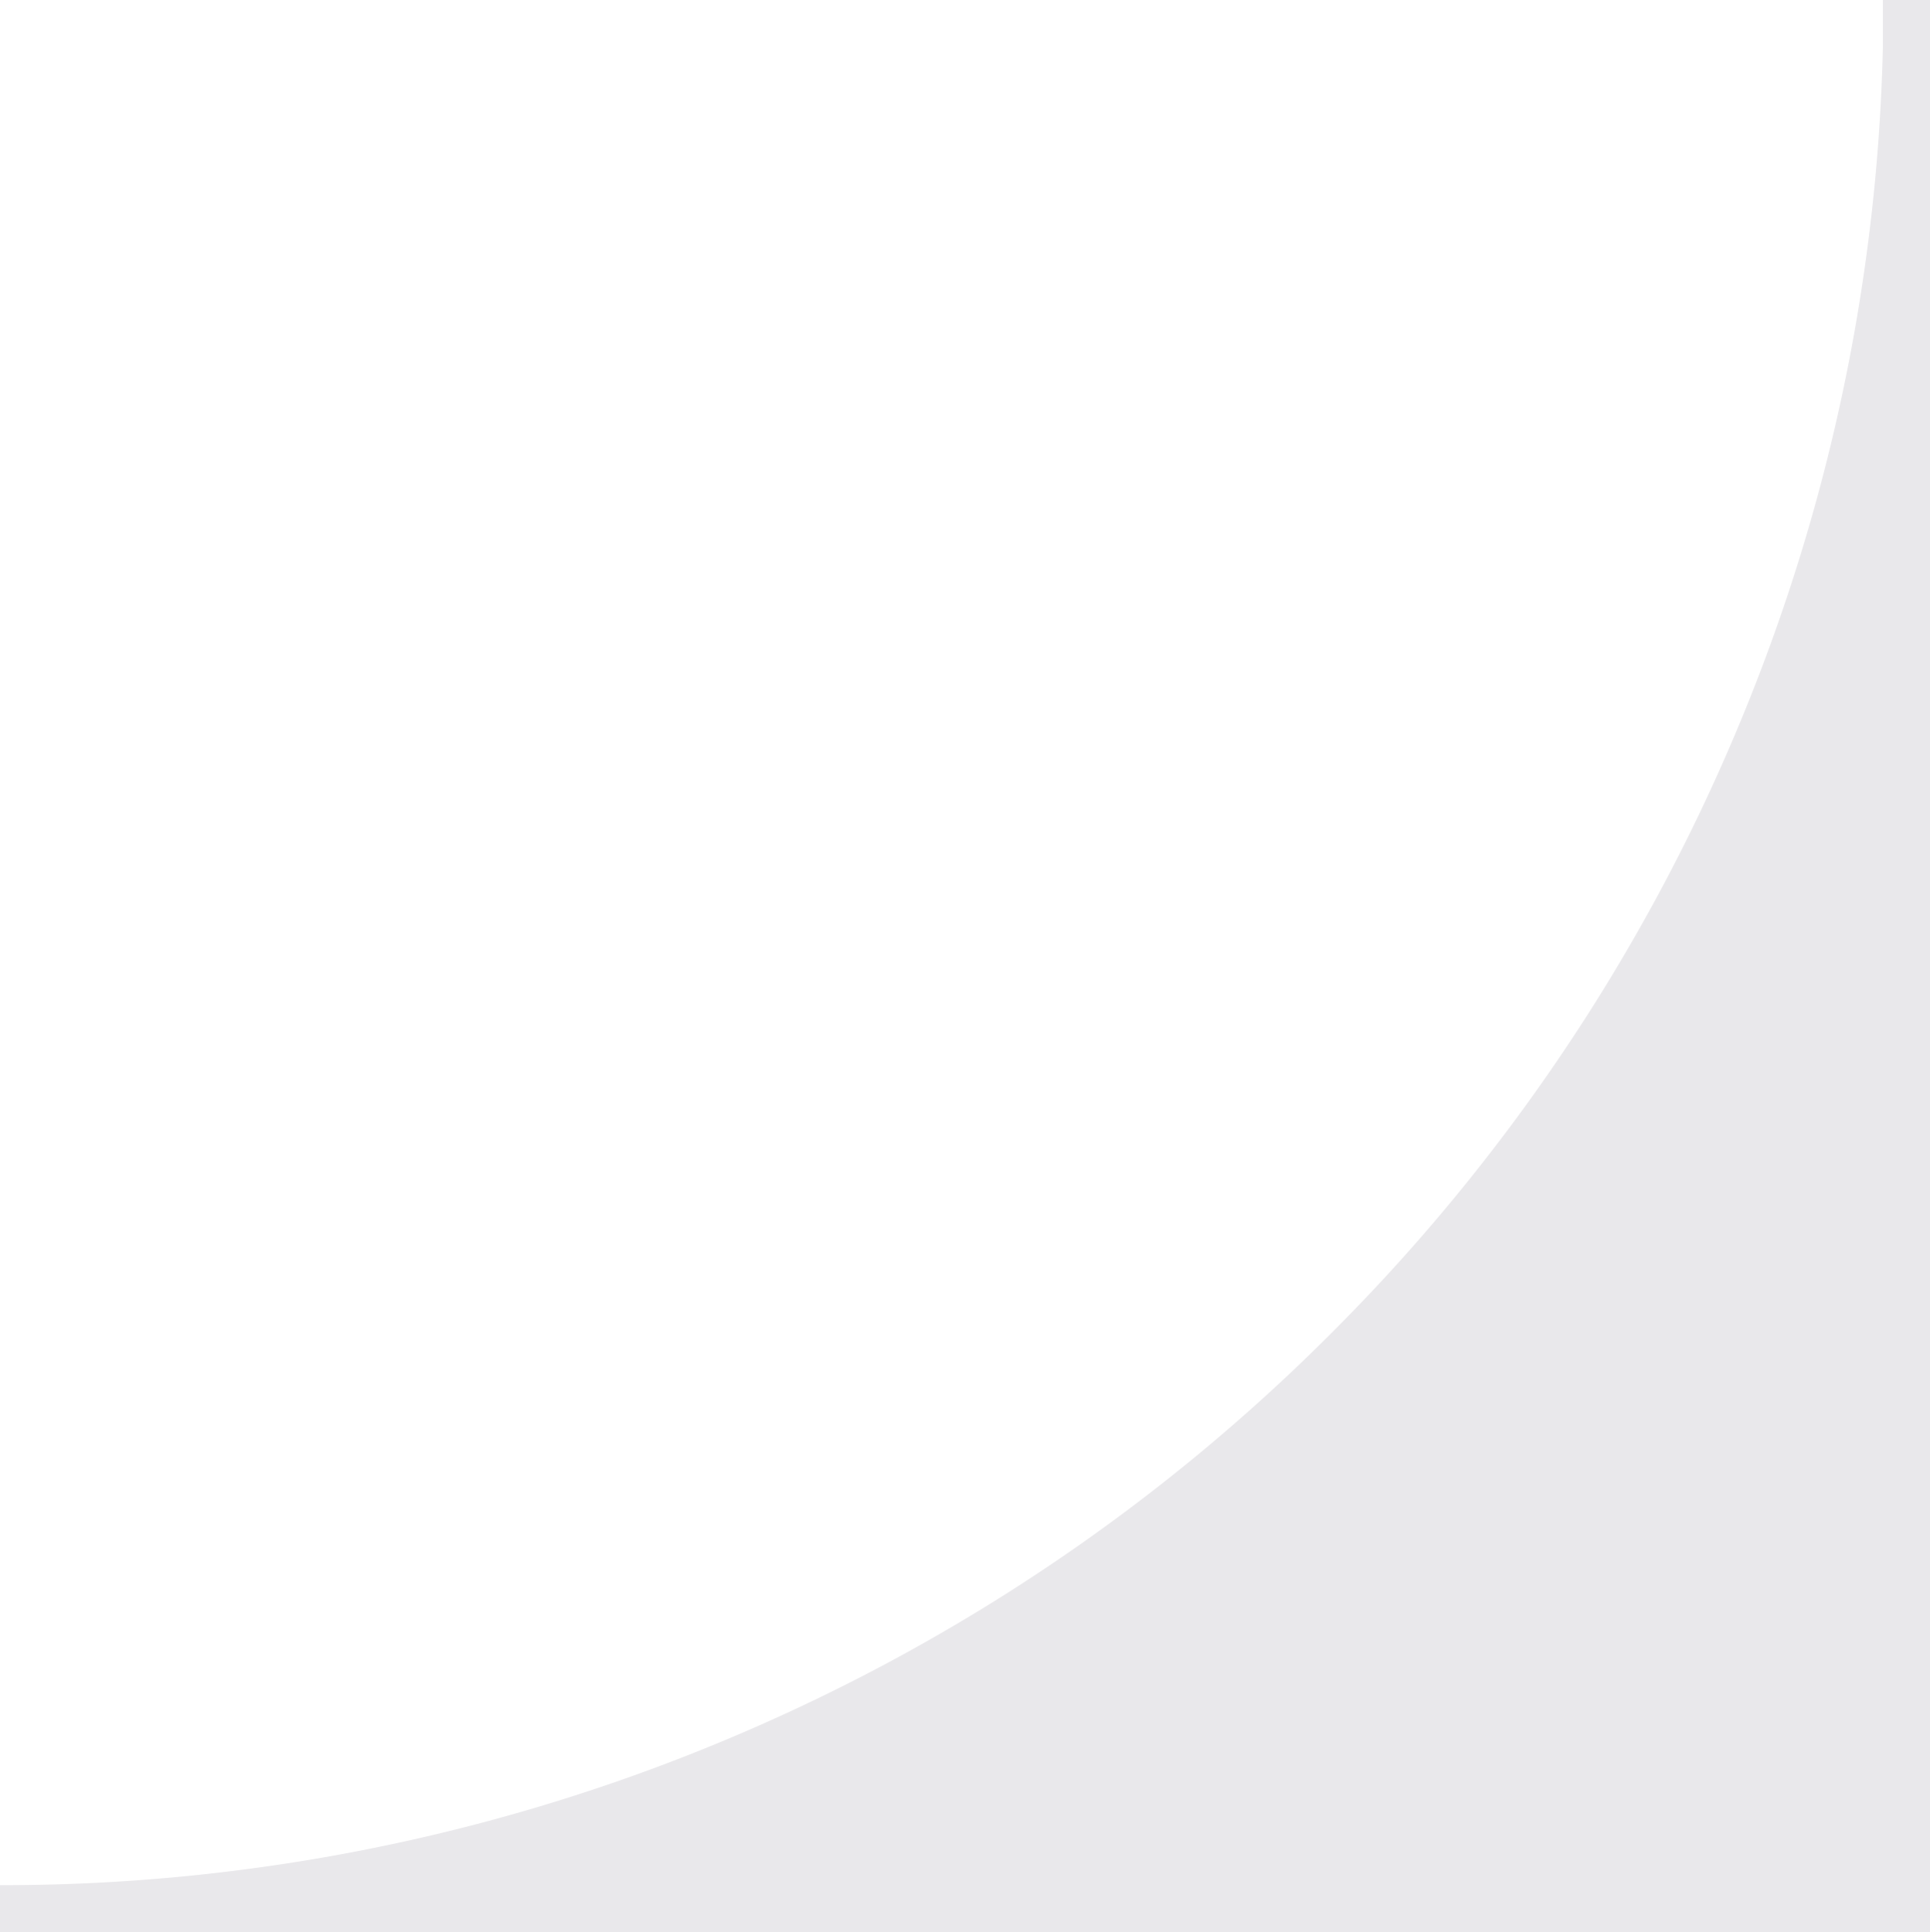 <svg xmlns="http://www.w3.org/2000/svg" width="40.961" height="41" viewBox="0 0 40.961 41">
  <path id="Vereinigungsmenge_1" data-name="Vereinigungsmenge 1" d="M39.961,41H0V40H0a39.76,39.76,0,0,0,15.544-3.143,39.876,39.876,0,0,0,12.714-8.573A39.874,39.874,0,0,0,36.829,15.57,39.708,39.708,0,0,0,39.961.987V0h1V41Z" fill="#E9E8EB"/>
</svg>